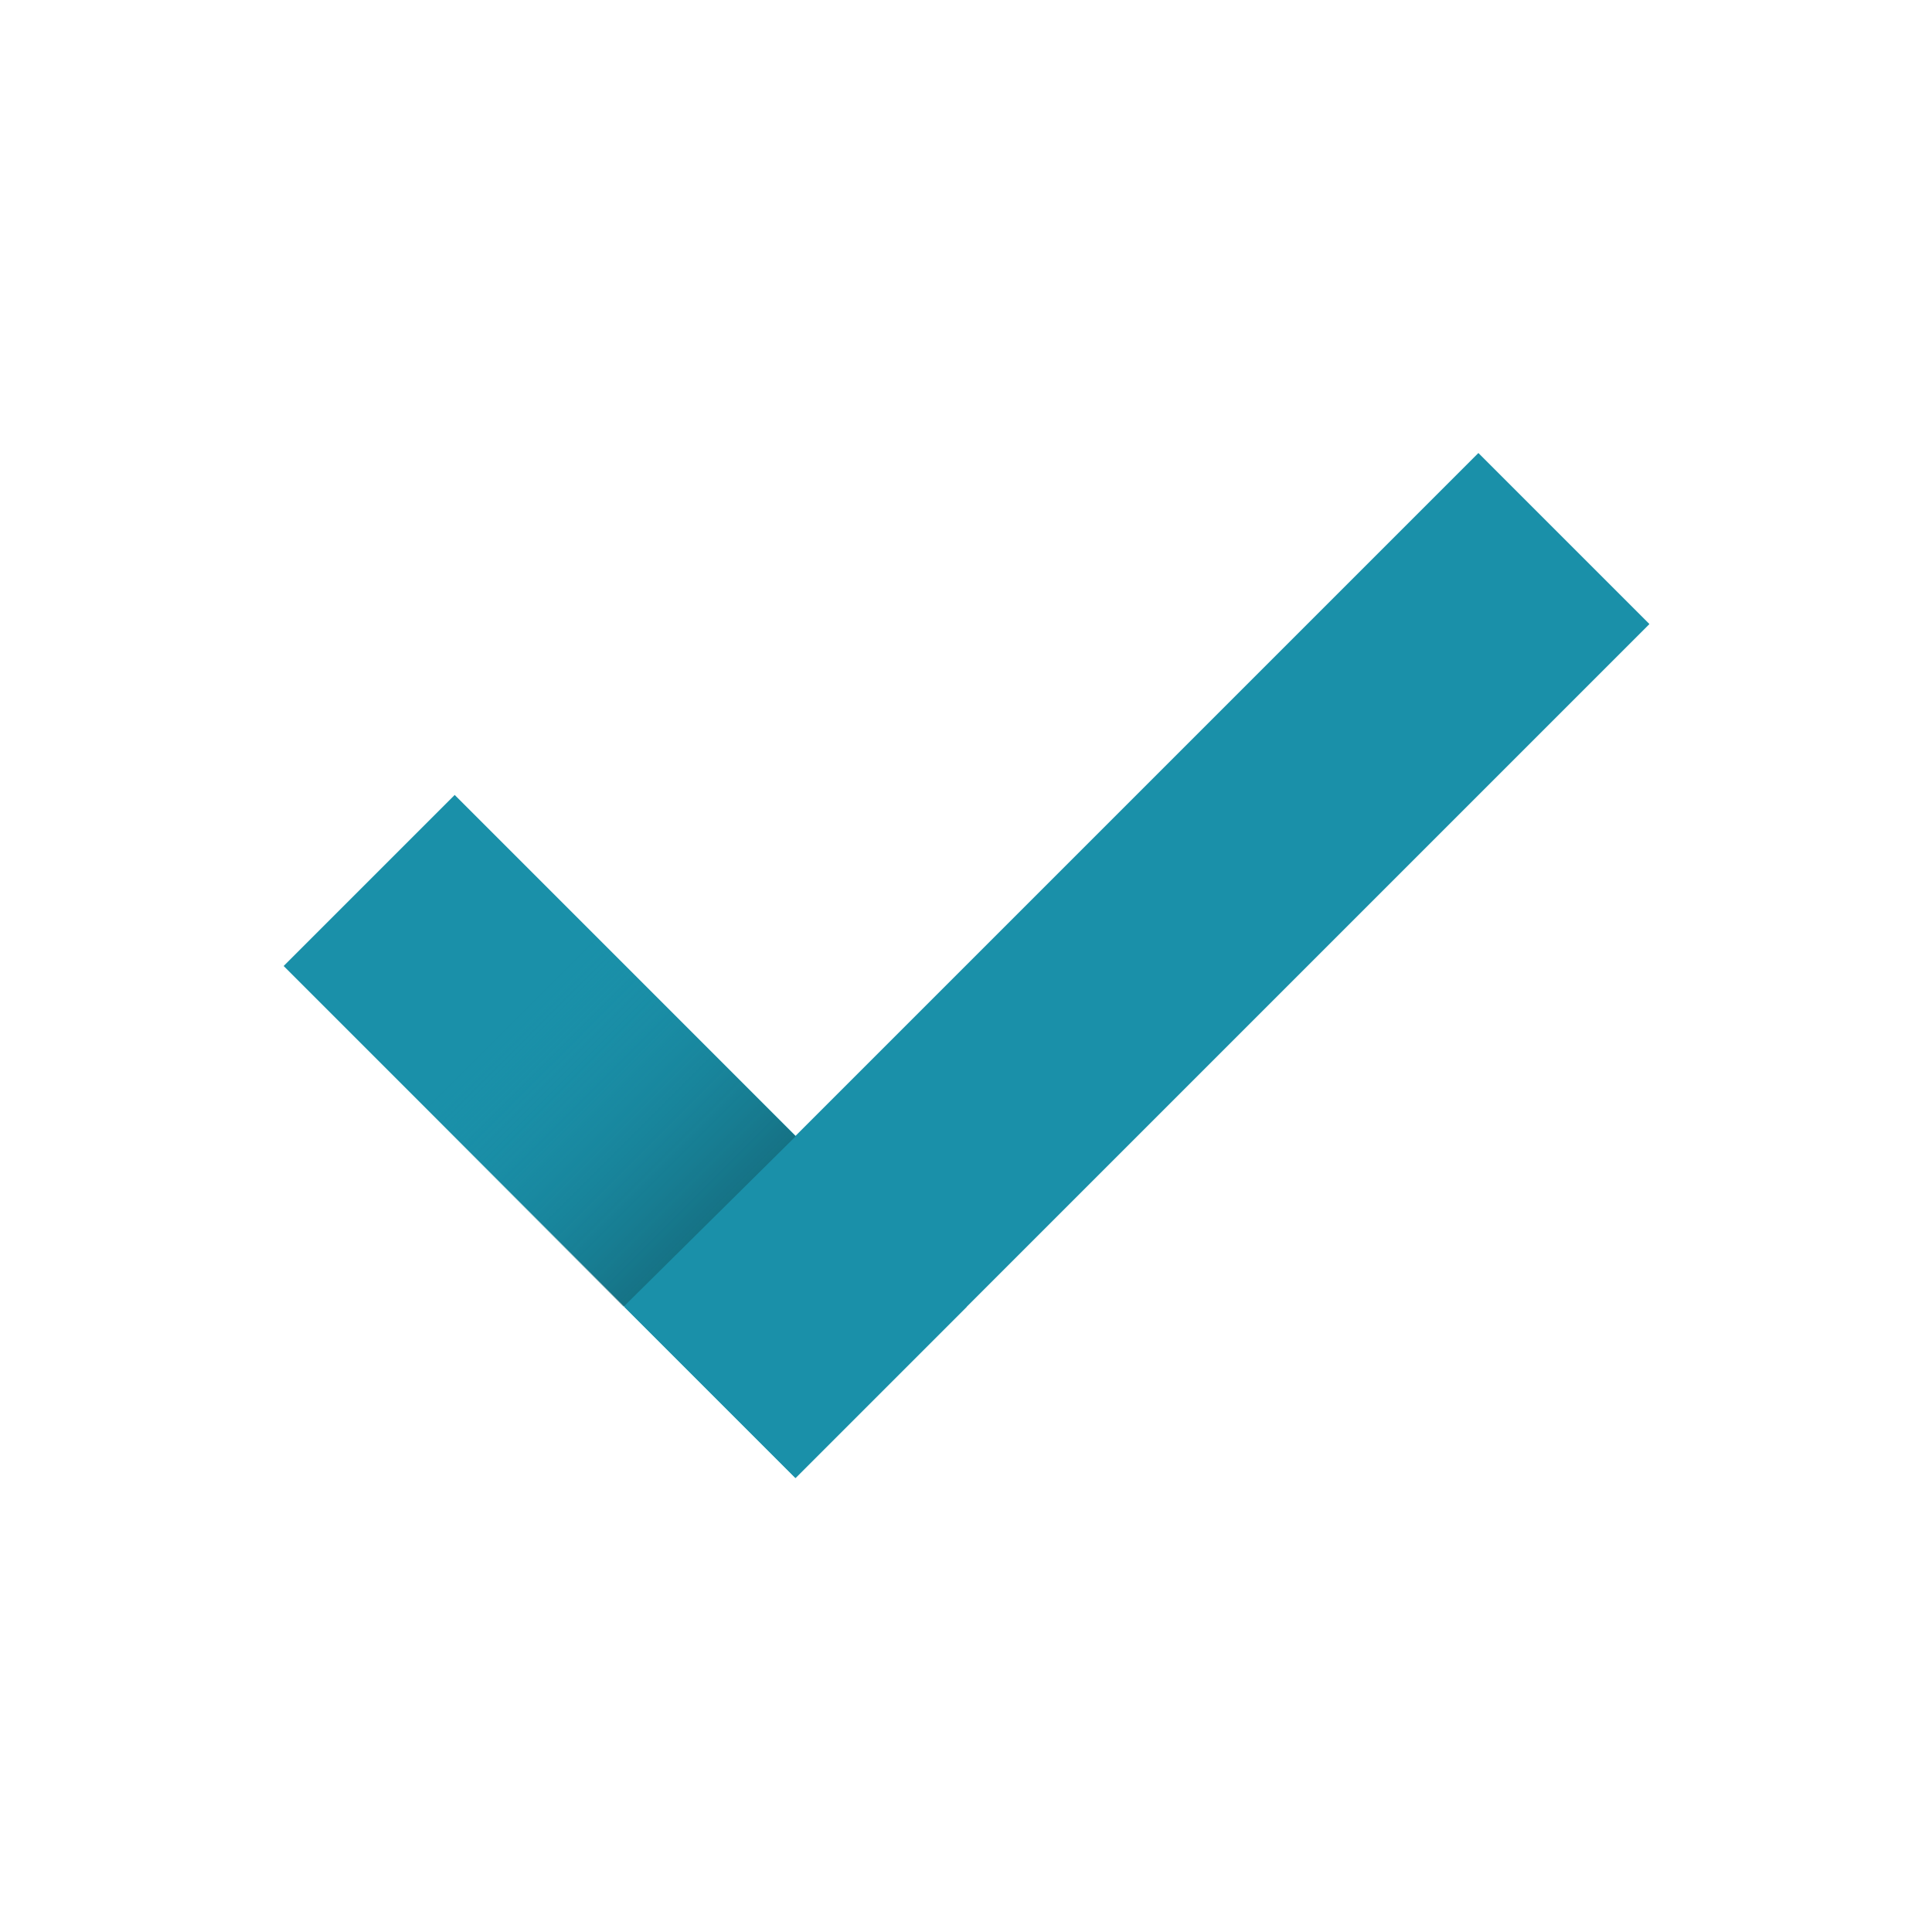 <?xml version="1.0" encoding="utf-8"?>
<!-- Generator: Adobe Illustrator 25.2.0, SVG Export Plug-In . SVG Version: 6.00 Build 0)  -->
<svg version="1.1" id="Ebene_1" xmlns="http://www.w3.org/2000/svg" xmlns:xlink="http://www.w3.org/1999/xlink" x="0px" y="0px"
	 viewBox="0 0 113.4 113.4" style="enable-background:new 0 0 113.4 113.4;" xml:space="preserve">
<style type="text/css">
	.st0{fill:#1A90A9;}
	.st1{opacity:0.5;fill:url(#SVGID_1_);}
</style>
<g id="Icons">
	<g>
		
			<rect x="29.6" y="45.5" transform="matrix(0.707 -0.707 0.707 0.707 -36.447 45.458)" class="st0" width="14.2" height="42.5"/>
		
			<rect x="31.3" y="49.6" transform="matrix(0.707 -0.707 0.707 0.707 -20.548 63.778)" class="st0" width="70.9" height="14.2"/>
		
			<linearGradient id="SVGID_1_" gradientUnits="userSpaceOnUse" x1="89.433" y1="92.382" x2="77.553" y2="104.262" gradientTransform="matrix(0.926 7.777885e-02 -7.777885e-02 -0.926 -33.772 150.571)">
			<stop  offset="0" style="stop-color:#11525F"/>
			<stop  offset="1" style="stop-color:#1A90A9;stop-opacity:0"/>
		</linearGradient>
		<polygon class="st1" points="24.8,64.9 34.8,54.8 46.7,66.7 36.6,76.7 		"/>
	</g>
</g>
</svg>
